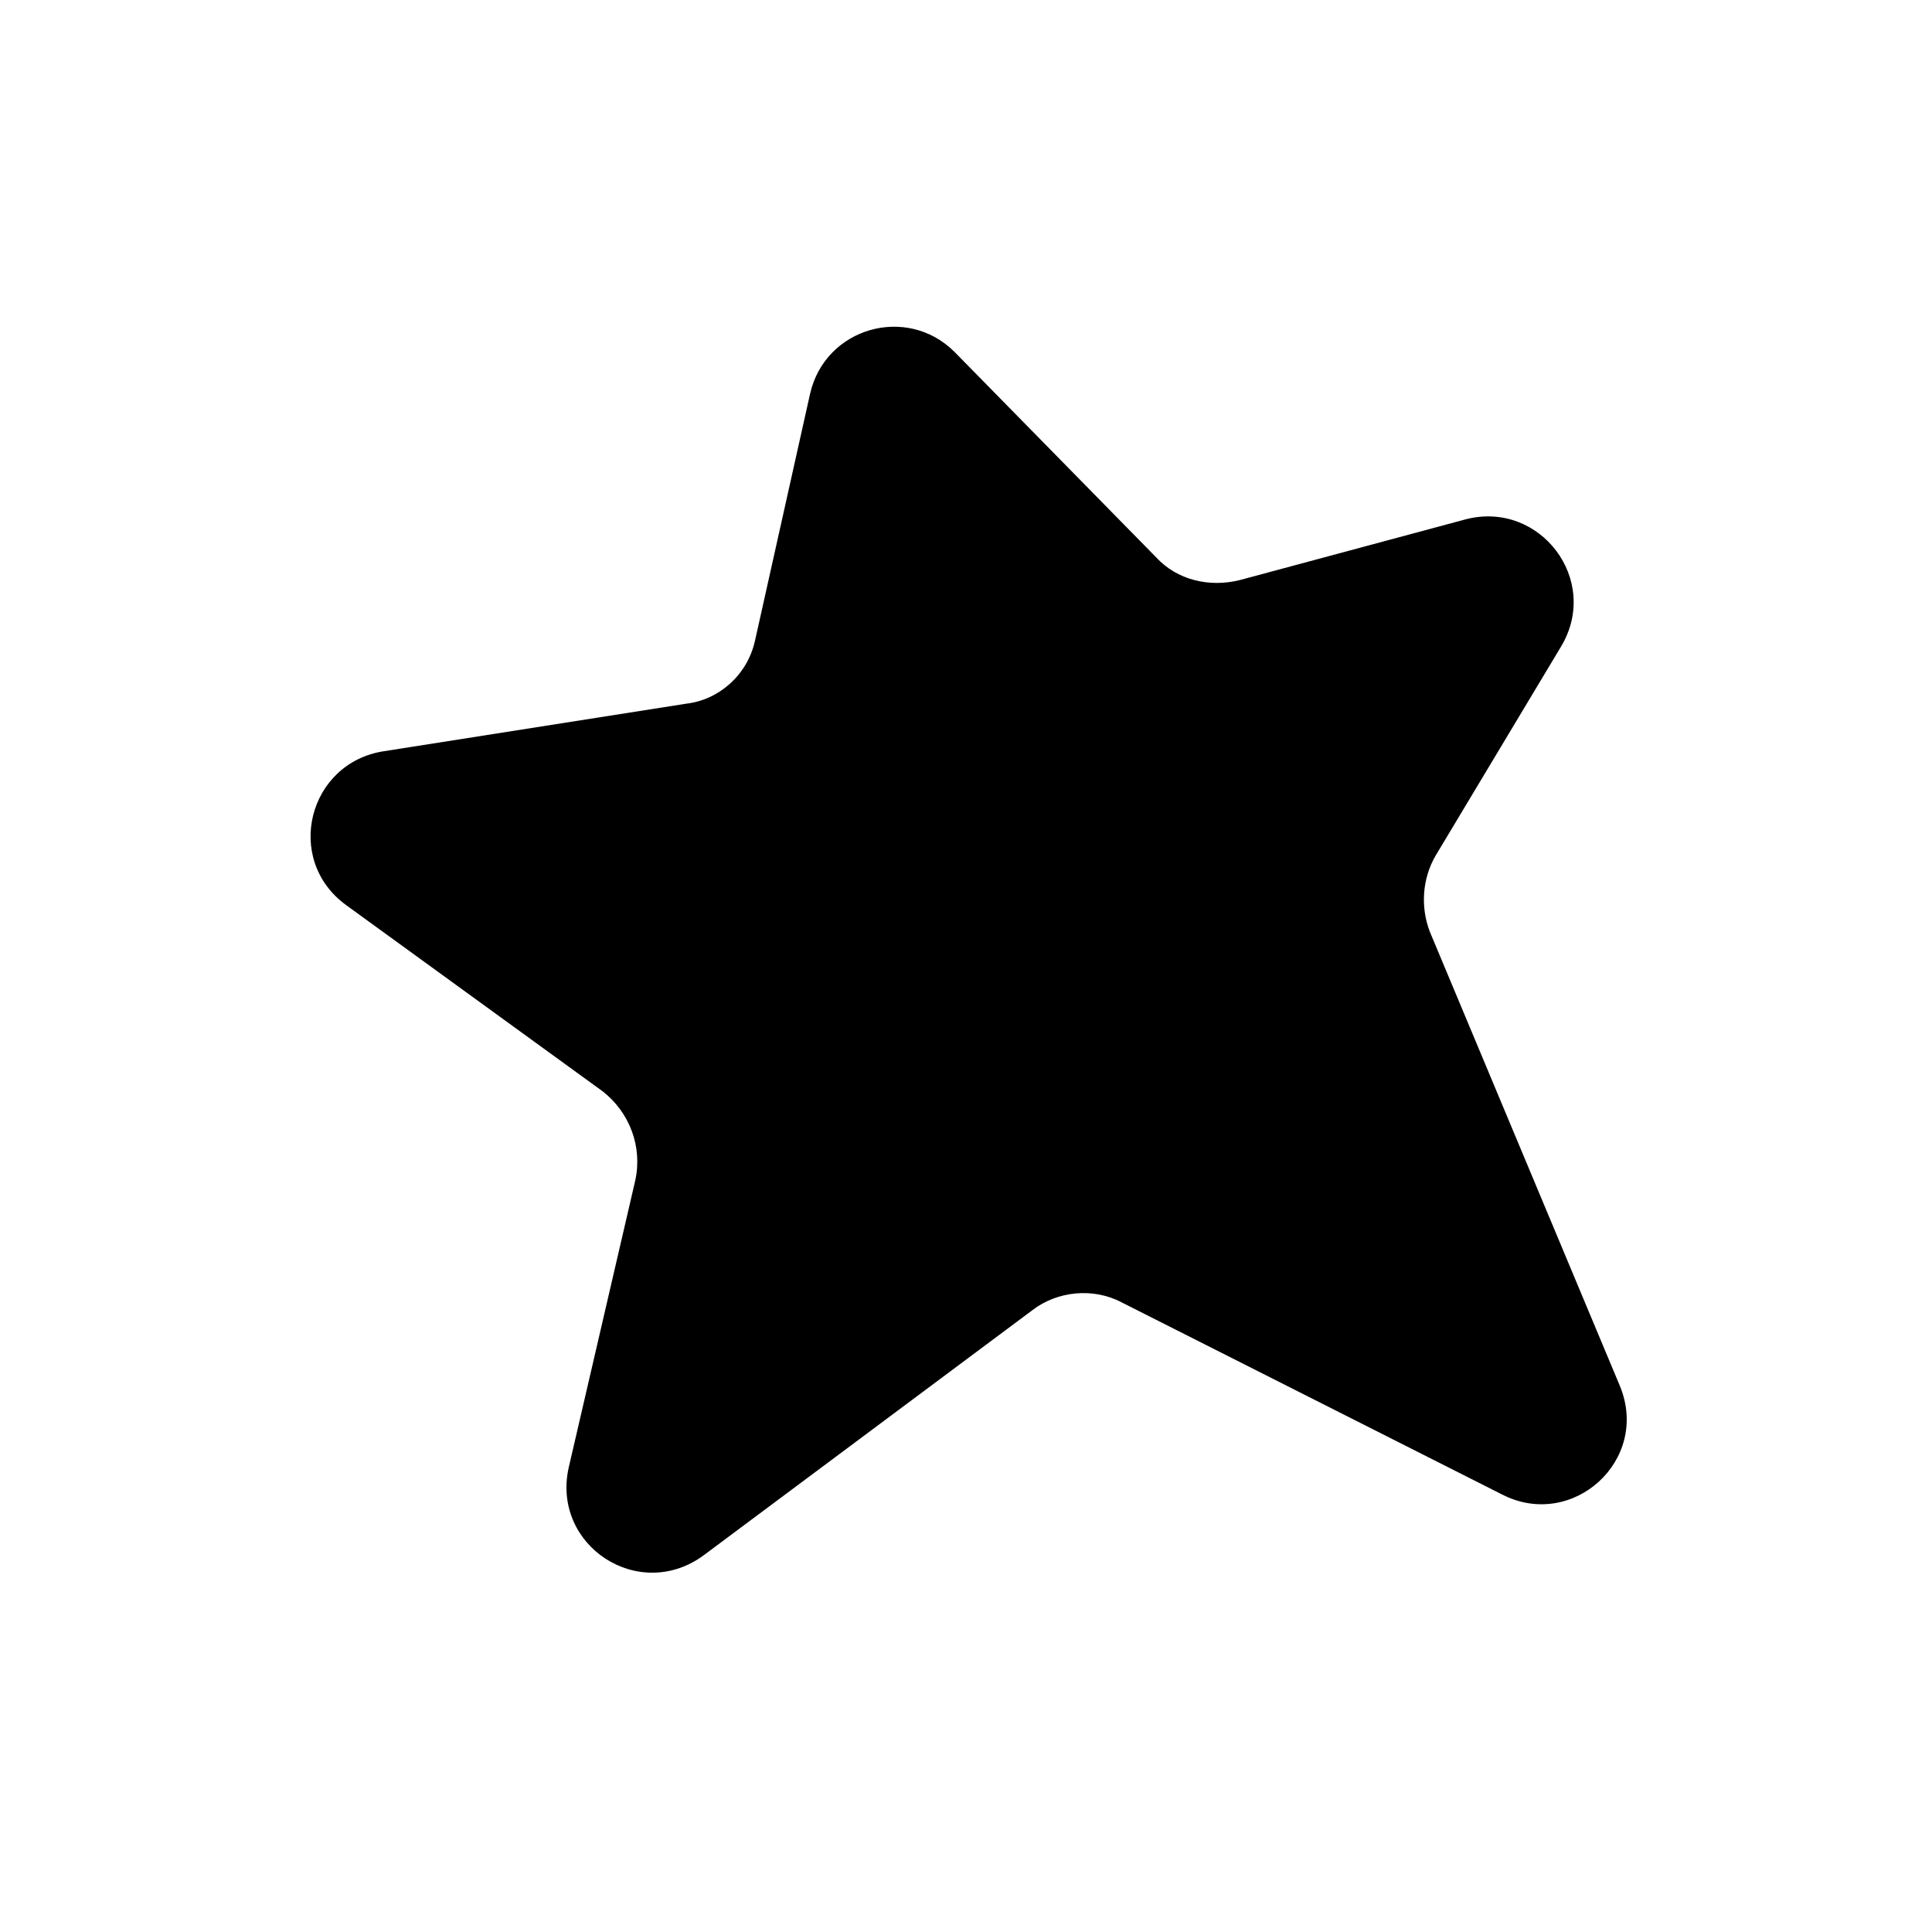<?xml version="1.0" encoding="UTF-8"?>
<!-- Uploaded to: ICON Repo, www.iconrepo.com, Generator: ICON Repo Mixer Tools -->
<svg fill="#000000" width="800px" height="800px" version="1.1" viewBox="144 144 512 512" xmlns="http://www.w3.org/2000/svg">
 <path d="m344.07 313.85 14.609-65.496c4.031-17.633 25.695-23.68 38.289-11.082l53.406 54.41c5.543 6.047 14.105 8.062 22.168 6.047l59.953-16.121c19.648-5.039 35.77 16.121 25.191 33.754l-33.25 55.418c-3.527 6.047-4.031 13.602-1.512 20.152l50.383 120.41c8.062 19.648-12.594 38.289-31.234 28.719l-100.77-50.887c-7.559-4.031-17.129-3.023-23.68 2.016l-87.16 64.992c-17.129 12.594-40.305-2.519-35.77-23.176l17.633-76.074c2.016-9.07-1.512-18.137-8.566-23.68l-68.016-49.375c-16.625-12.09-10.078-37.785 10.078-40.809l80.105-12.594c8.566-1.008 16.121-7.559 18.137-16.625z"/>
</svg>